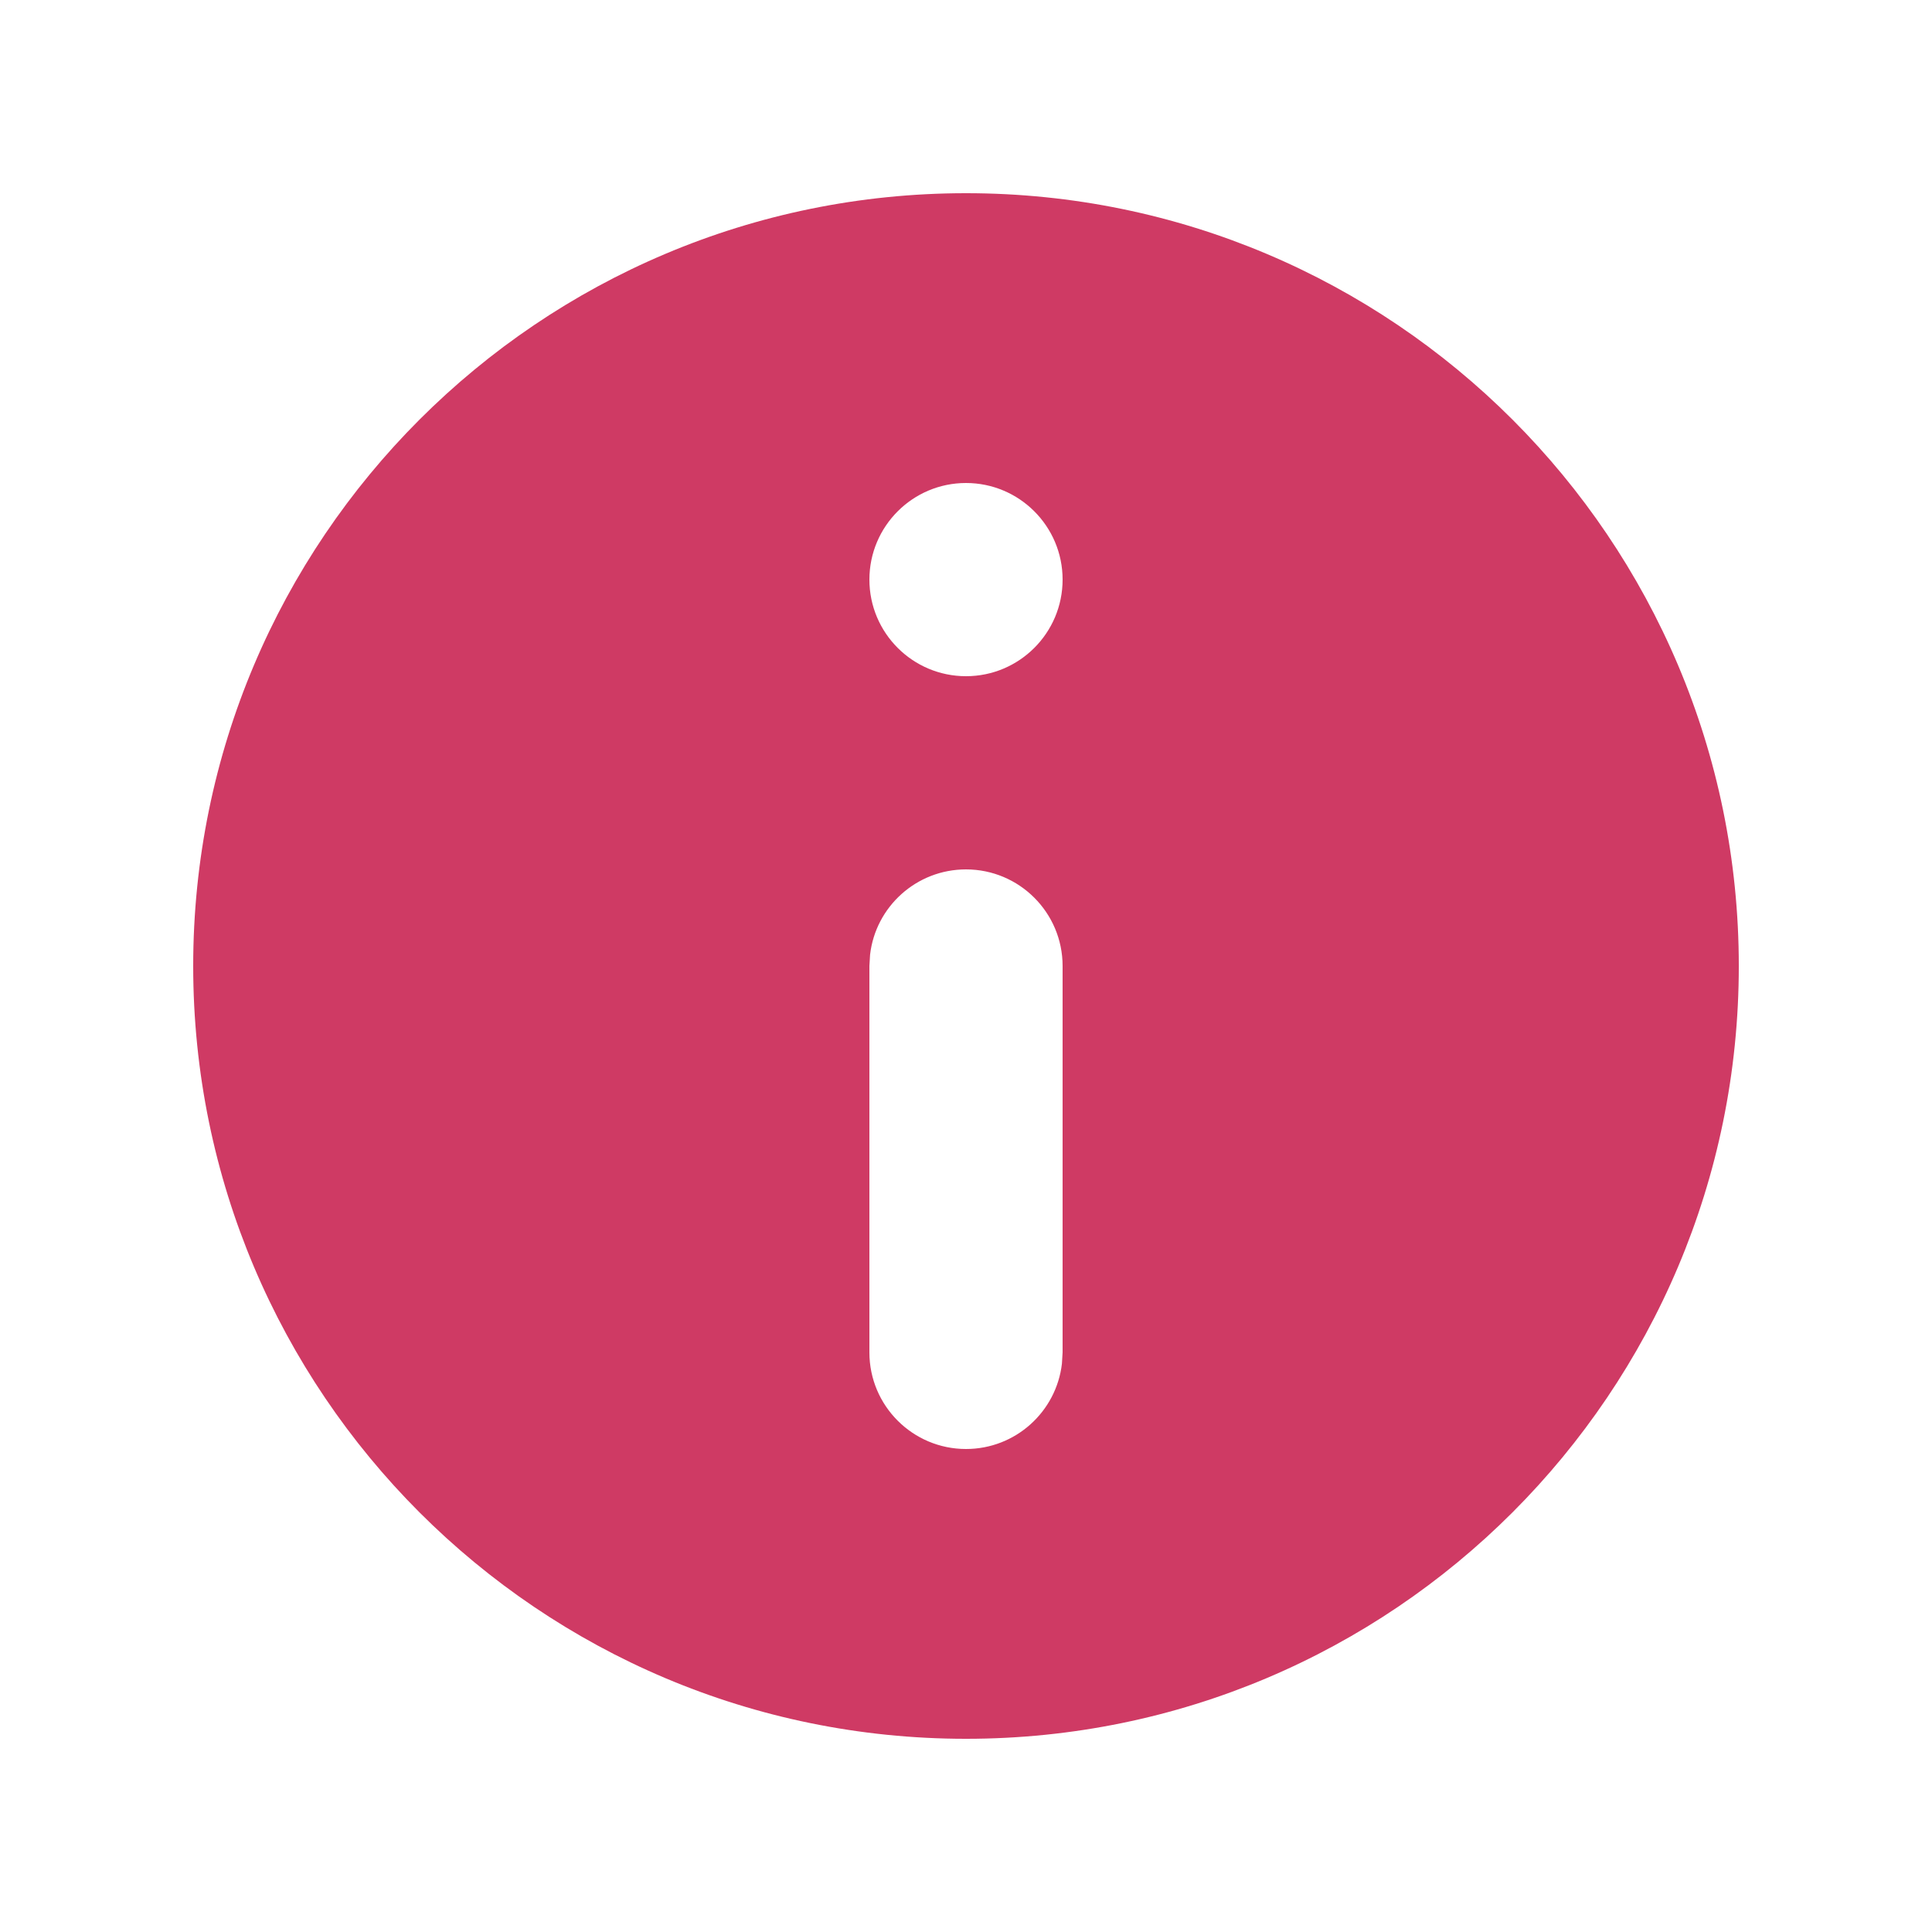 <svg width="20" height="20" viewBox="0 0 20 20" fill="none" xmlns="http://www.w3.org/2000/svg">
<path fill-rule="evenodd" clip-rule="evenodd" d="M10 2C14.418 2 18 5.582 18 10C18 14.418 14.418 18 10 18C5.582 18 2 14.418 2 10C2 5.582 5.582 2 10 2ZM10 9C9.487 9 9.064 9.386 9.007 9.883L9 10V14C9 14.552 9.448 15 10 15C10.513 15 10.935 14.614 10.993 14.117L11 14V10C11 9.448 10.552 9 10 9ZM10 5C9.448 5 9 5.448 9 6C9 6.552 9.448 7 10 7C10.552 7 11 6.552 11 6C11 5.448 10.552 5 10 5Z" fill="#CF3A64"/>
</svg>
